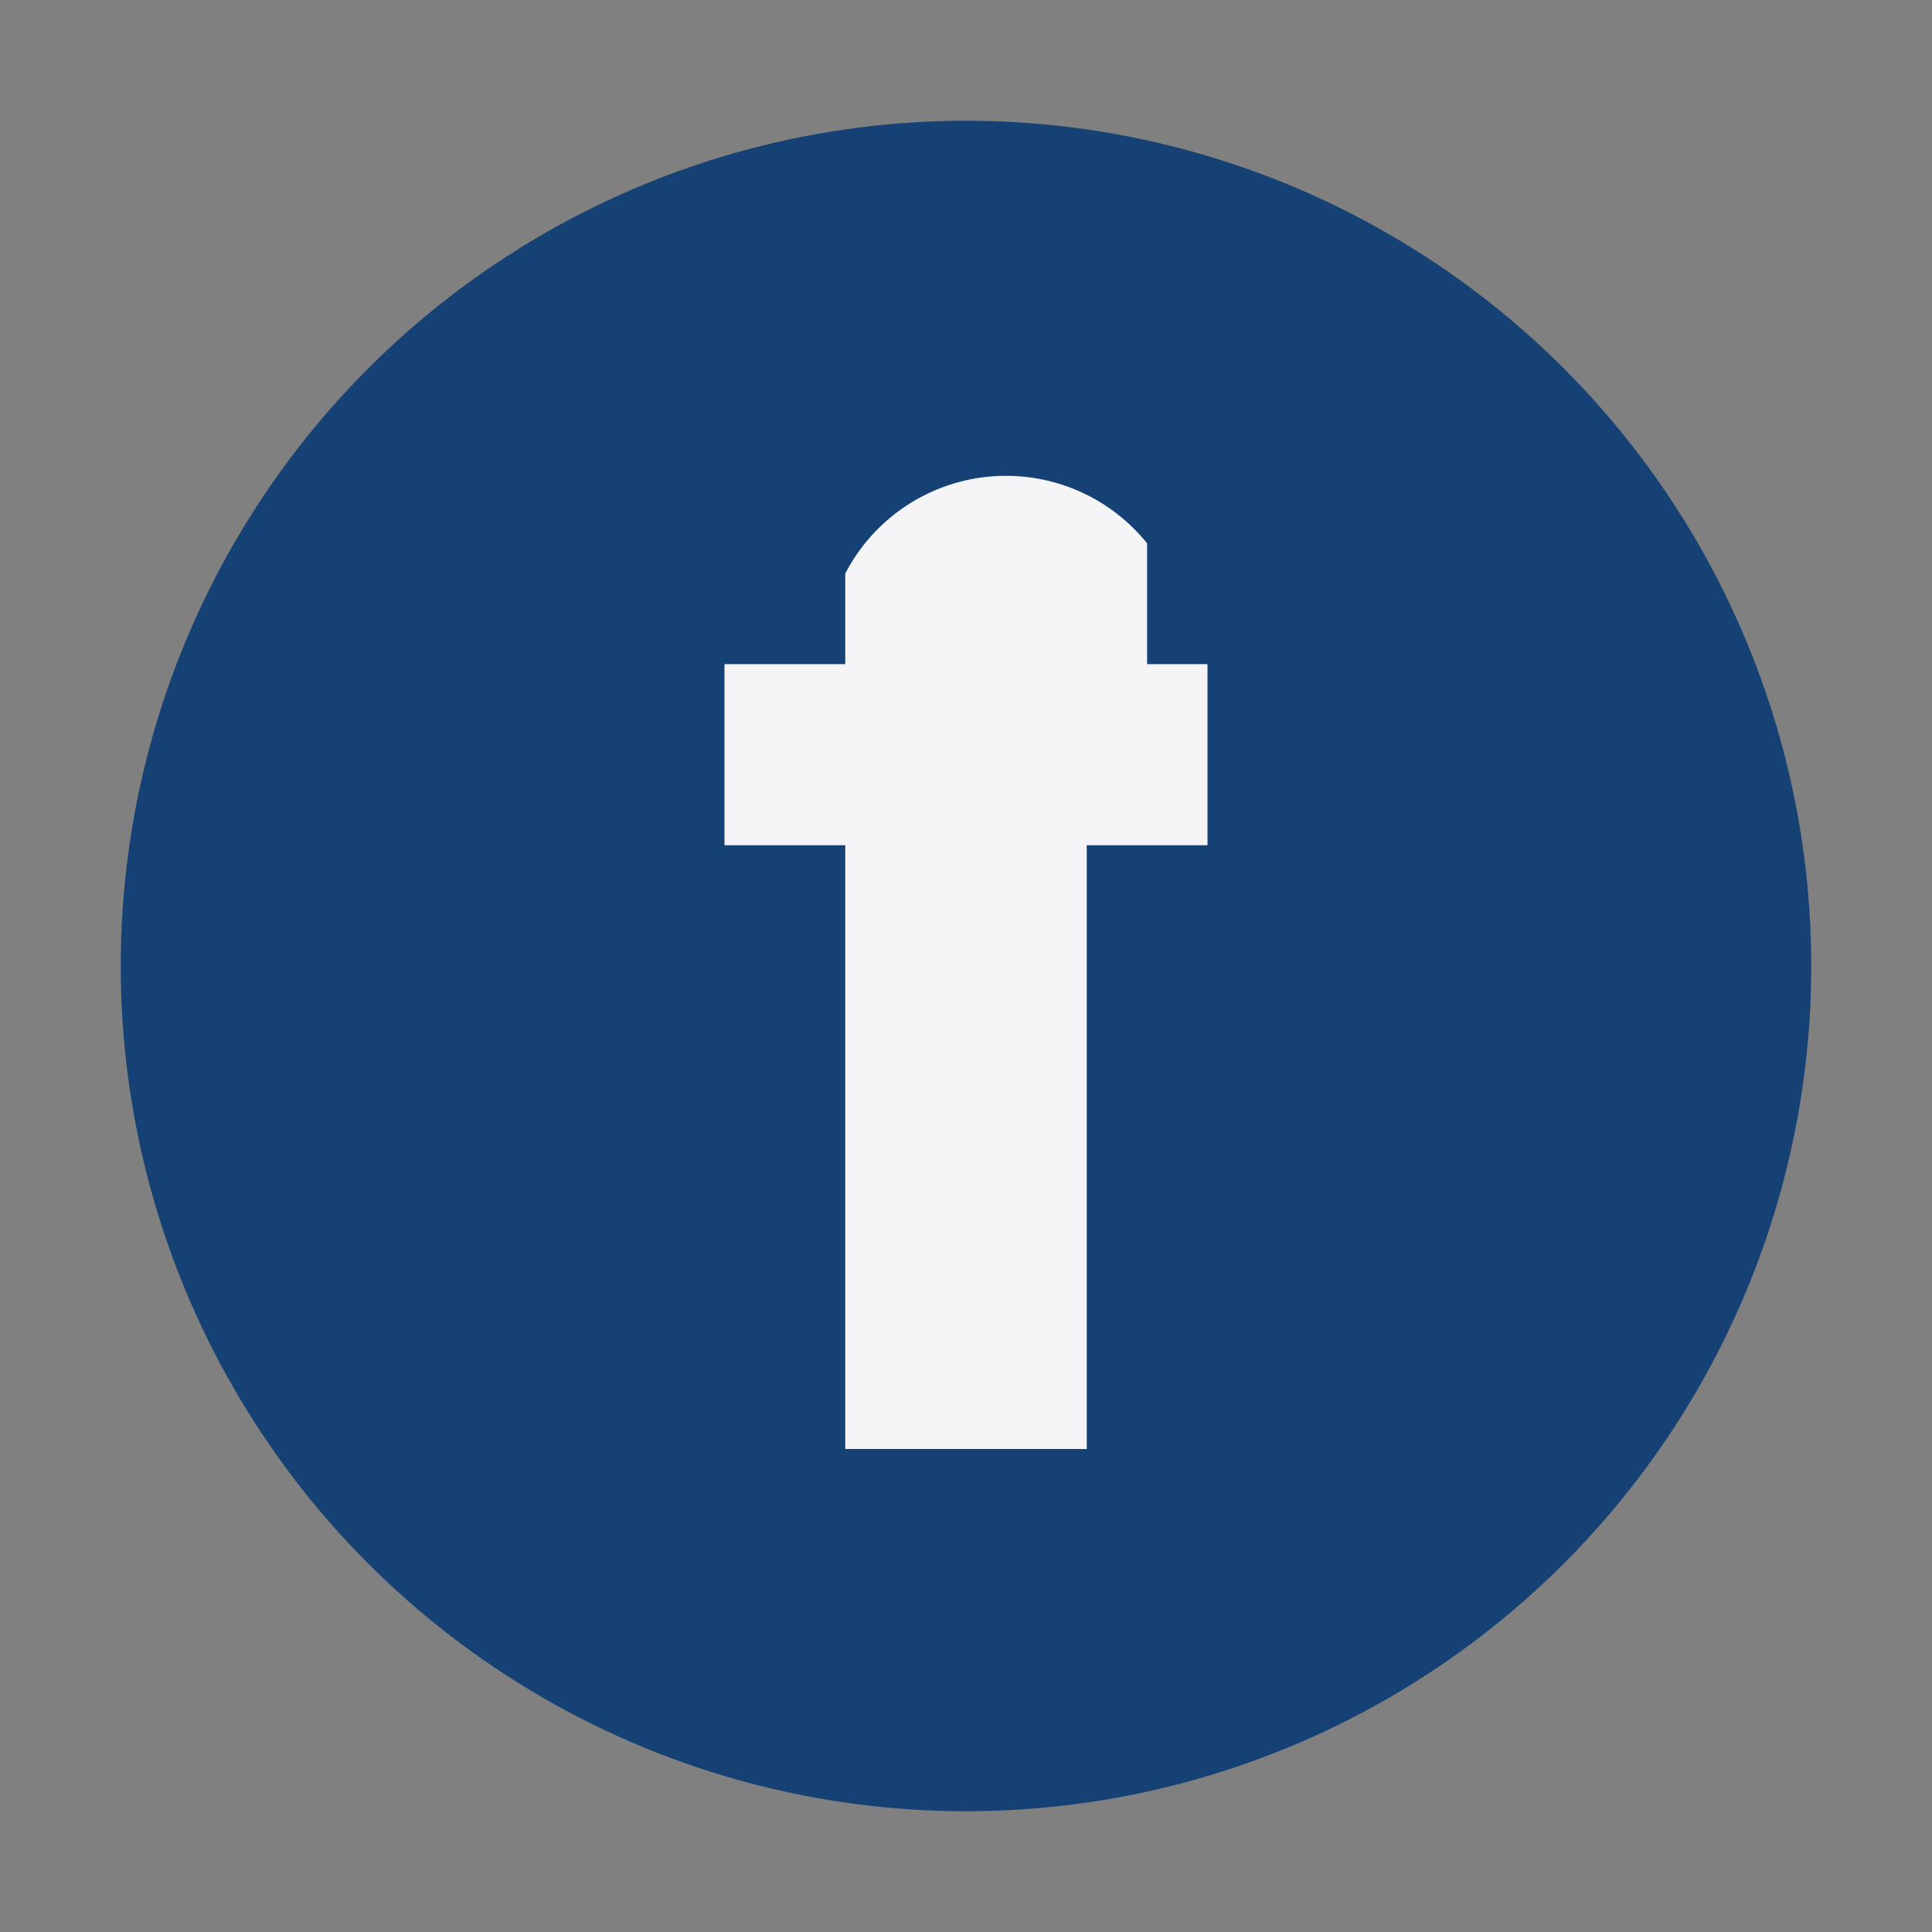 <?xml version="1.0" encoding="UTF-8"?>
<svg xmlns="http://www.w3.org/2000/svg" width="32" height="32" viewBox="0 0 32 32"><rect x="0" y="0" width="32" height="32" fill="#808080" stroke="none"/><circle cx="16" cy="16" r="14" fill="#154174"/><path d="M18 11h2v3h-2v10h-4V14h-2v-3h2v-1.5A3 3 0 0 1 19 9v2z" fill="#F5F5F7"/></svg>